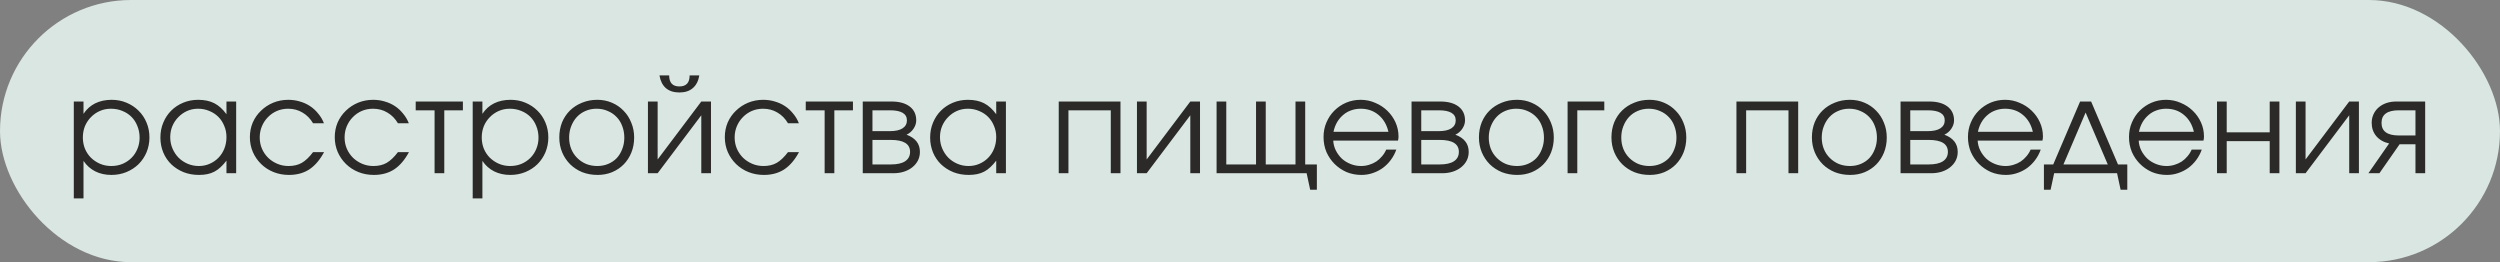 <?xml version="1.0" encoding="UTF-8"?> <svg xmlns="http://www.w3.org/2000/svg" width="267" height="28" viewBox="0 0 267 28" fill="none"><rect x="0" y="0" width="267" height="28" fill="#808080" stroke="none"/><rect width="267" height="28" rx="14" fill="#EEFFF8" fill-opacity="0.8"></rect><path d="M7.882 10.842H8.918V12.158C9.245 11.663 9.66 11.29 10.164 11.038C10.677 10.786 11.265 10.66 11.928 10.66C12.497 10.66 13.025 10.763 13.51 10.968C14.005 11.173 14.434 11.458 14.798 11.822C15.162 12.177 15.447 12.601 15.652 13.096C15.857 13.581 15.96 14.109 15.96 14.678C15.96 15.238 15.857 15.765 15.652 16.26C15.447 16.745 15.162 17.17 14.798 17.534C14.434 17.889 14.005 18.169 13.51 18.374C13.015 18.579 12.479 18.682 11.9 18.682C11.256 18.682 10.682 18.556 10.178 18.304C9.674 18.052 9.254 17.679 8.918 17.184V21.188H7.882V10.842ZM11.886 17.73C12.315 17.73 12.712 17.655 13.076 17.506C13.449 17.347 13.771 17.133 14.042 16.862C14.313 16.591 14.523 16.274 14.672 15.91C14.831 15.537 14.91 15.135 14.91 14.706C14.91 14.258 14.831 13.843 14.672 13.46C14.523 13.077 14.313 12.751 14.042 12.48C13.771 12.209 13.449 11.999 13.076 11.85C12.703 11.691 12.292 11.612 11.844 11.612C11.424 11.612 11.032 11.691 10.668 11.85C10.304 12.009 9.987 12.228 9.716 12.508C9.445 12.779 9.231 13.101 9.072 13.474C8.923 13.847 8.848 14.249 8.848 14.678C8.848 15.107 8.923 15.509 9.072 15.882C9.231 16.255 9.445 16.577 9.716 16.848C9.996 17.119 10.318 17.333 10.682 17.492C11.055 17.651 11.457 17.73 11.886 17.73ZM17.131 14.692C17.131 14.113 17.234 13.581 17.439 13.096C17.644 12.601 17.924 12.177 18.279 11.822C18.643 11.458 19.072 11.173 19.567 10.968C20.062 10.763 20.594 10.66 21.163 10.66C21.835 10.66 22.409 10.781 22.885 11.024C23.361 11.267 23.795 11.659 24.187 12.2V10.842H25.223V18.5H24.187V17.156C23.982 17.427 23.772 17.66 23.557 17.856C23.352 18.052 23.132 18.211 22.899 18.332C22.666 18.453 22.414 18.542 22.143 18.598C21.872 18.654 21.574 18.682 21.247 18.682C20.659 18.682 20.113 18.584 19.609 18.388C19.105 18.183 18.666 17.903 18.293 17.548C17.929 17.193 17.644 16.773 17.439 16.288C17.234 15.793 17.131 15.261 17.131 14.692ZM18.181 14.65C18.181 15.079 18.26 15.481 18.419 15.854C18.578 16.227 18.792 16.554 19.063 16.834C19.343 17.114 19.67 17.333 20.043 17.492C20.416 17.651 20.813 17.73 21.233 17.73C21.653 17.73 22.04 17.651 22.395 17.492C22.759 17.333 23.072 17.119 23.333 16.848C23.604 16.568 23.814 16.241 23.963 15.868C24.112 15.485 24.187 15.079 24.187 14.65C24.187 14.211 24.108 13.81 23.949 13.446C23.8 13.073 23.59 12.751 23.319 12.48C23.048 12.209 22.726 11.999 22.353 11.85C21.989 11.691 21.588 11.612 21.149 11.612C20.738 11.612 20.351 11.691 19.987 11.85C19.632 12.009 19.32 12.228 19.049 12.508C18.778 12.779 18.564 13.101 18.405 13.474C18.256 13.838 18.181 14.23 18.181 14.65ZM34.612 16.246C34.164 17.077 33.636 17.693 33.03 18.094C32.423 18.486 31.7 18.682 30.86 18.682C30.272 18.682 29.721 18.579 29.208 18.374C28.704 18.169 28.265 17.884 27.892 17.52C27.518 17.156 27.224 16.731 27.01 16.246C26.795 15.751 26.688 15.219 26.688 14.65C26.688 14.09 26.79 13.567 26.996 13.082C27.21 12.597 27.504 12.177 27.878 11.822C28.251 11.458 28.685 11.173 29.18 10.968C29.684 10.763 30.22 10.66 30.79 10.66C31.228 10.66 31.644 10.721 32.036 10.842C32.428 10.954 32.787 11.117 33.114 11.332C33.44 11.547 33.73 11.813 33.982 12.13C34.243 12.438 34.448 12.783 34.598 13.166H33.436C33.137 12.662 32.759 12.279 32.302 12.018C31.854 11.747 31.345 11.612 30.776 11.612C30.346 11.612 29.945 11.691 29.572 11.85C29.208 12.009 28.89 12.228 28.62 12.508C28.349 12.779 28.134 13.101 27.976 13.474C27.817 13.847 27.738 14.249 27.738 14.678C27.738 15.107 27.817 15.509 27.976 15.882C28.134 16.246 28.354 16.568 28.634 16.848C28.914 17.119 29.24 17.333 29.614 17.492C29.987 17.651 30.388 17.73 30.818 17.73C31.368 17.73 31.84 17.618 32.232 17.394C32.633 17.161 33.034 16.778 33.436 16.246H34.612ZM43.676 16.246C43.228 17.077 42.701 17.693 42.094 18.094C41.487 18.486 40.764 18.682 39.924 18.682C39.336 18.682 38.785 18.579 38.272 18.374C37.768 18.169 37.329 17.884 36.956 17.52C36.583 17.156 36.289 16.731 36.074 16.246C35.859 15.751 35.752 15.219 35.752 14.65C35.752 14.09 35.855 13.567 36.06 13.082C36.275 12.597 36.569 12.177 36.942 11.822C37.315 11.458 37.749 11.173 38.244 10.968C38.748 10.763 39.285 10.66 39.854 10.66C40.293 10.66 40.708 10.721 41.1 10.842C41.492 10.954 41.851 11.117 42.178 11.332C42.505 11.547 42.794 11.813 43.046 12.13C43.307 12.438 43.513 12.783 43.662 13.166H42.5C42.201 12.662 41.823 12.279 41.366 12.018C40.918 11.747 40.409 11.612 39.84 11.612C39.411 11.612 39.009 11.691 38.636 11.85C38.272 12.009 37.955 12.228 37.684 12.508C37.413 12.779 37.199 13.101 37.04 13.474C36.881 13.847 36.802 14.249 36.802 14.678C36.802 15.107 36.881 15.509 37.04 15.882C37.199 16.246 37.418 16.568 37.698 16.848C37.978 17.119 38.305 17.333 38.678 17.492C39.051 17.651 39.453 17.73 39.882 17.73C40.433 17.73 40.904 17.618 41.296 17.394C41.697 17.161 42.099 16.778 42.5 16.246H43.676ZM46.413 11.78H44.397V10.842H49.437V11.78H47.449V18.5H46.413V11.78ZM50.484 10.842H51.52V12.158C51.846 11.663 52.262 11.29 52.766 11.038C53.279 10.786 53.867 10.66 54.53 10.66C55.099 10.66 55.626 10.763 56.112 10.968C56.606 11.173 57.036 11.458 57.4 11.822C57.764 12.177 58.048 12.601 58.254 13.096C58.459 13.581 58.562 14.109 58.562 14.678C58.562 15.238 58.459 15.765 58.254 16.26C58.048 16.745 57.764 17.17 57.4 17.534C57.036 17.889 56.606 18.169 56.112 18.374C55.617 18.579 55.08 18.682 54.502 18.682C53.858 18.682 53.284 18.556 52.78 18.304C52.276 18.052 51.856 17.679 51.52 17.184V21.188H50.484V10.842ZM54.488 17.73C54.917 17.73 55.314 17.655 55.678 17.506C56.051 17.347 56.373 17.133 56.644 16.862C56.914 16.591 57.124 16.274 57.274 15.91C57.432 15.537 57.512 15.135 57.512 14.706C57.512 14.258 57.432 13.843 57.274 13.46C57.124 13.077 56.914 12.751 56.644 12.48C56.373 12.209 56.051 11.999 55.678 11.85C55.304 11.691 54.894 11.612 54.446 11.612C54.026 11.612 53.634 11.691 53.27 11.85C52.906 12.009 52.588 12.228 52.318 12.508C52.047 12.779 51.832 13.101 51.674 13.474C51.524 13.847 51.45 14.249 51.45 14.678C51.45 15.107 51.524 15.509 51.674 15.882C51.832 16.255 52.047 16.577 52.318 16.848C52.598 17.119 52.92 17.333 53.284 17.492C53.657 17.651 54.058 17.73 54.488 17.73ZM59.733 14.678C59.733 14.099 59.831 13.563 60.026 13.068C60.232 12.573 60.517 12.149 60.88 11.794C61.245 11.439 61.674 11.164 62.169 10.968C62.663 10.763 63.205 10.66 63.792 10.66C64.353 10.66 64.871 10.763 65.347 10.968C65.832 11.173 66.247 11.458 66.593 11.822C66.947 12.177 67.222 12.601 67.418 13.096C67.624 13.581 67.727 14.113 67.727 14.692C67.727 15.261 67.629 15.793 67.433 16.288C67.237 16.773 66.966 17.193 66.621 17.548C66.275 17.903 65.86 18.183 65.374 18.388C64.898 18.584 64.38 18.682 63.821 18.682C63.233 18.682 62.687 18.584 62.182 18.388C61.688 18.183 61.258 17.903 60.895 17.548C60.531 17.184 60.246 16.759 60.041 16.274C59.835 15.779 59.733 15.247 59.733 14.678ZM63.792 17.73C64.213 17.73 64.6 17.655 64.954 17.506C65.309 17.357 65.612 17.151 65.865 16.89C66.117 16.619 66.312 16.297 66.453 15.924C66.602 15.551 66.677 15.145 66.677 14.706C66.677 14.258 66.602 13.843 66.453 13.46C66.312 13.077 66.107 12.751 65.837 12.48C65.575 12.209 65.263 11.999 64.898 11.85C64.544 11.691 64.147 11.612 63.709 11.612C63.288 11.612 62.897 11.691 62.532 11.85C62.178 11.999 61.87 12.214 61.608 12.494C61.356 12.765 61.156 13.091 61.007 13.474C60.857 13.847 60.782 14.253 60.782 14.692C60.782 15.131 60.857 15.537 61.007 15.91C61.156 16.274 61.366 16.591 61.636 16.862C61.907 17.133 62.224 17.347 62.589 17.506C62.962 17.655 63.363 17.73 63.792 17.73ZM71.468 8.056C71.468 8.84 71.832 9.232 72.56 9.232C73.288 9.232 73.652 8.84 73.652 8.056H74.688C74.586 8.653 74.352 9.106 73.988 9.414C73.634 9.722 73.158 9.876 72.56 9.876C71.963 9.876 71.482 9.722 71.118 9.414C70.764 9.106 70.535 8.653 70.432 8.056H71.468ZM69.2 10.842H70.236V17.03L74.898 10.842H75.934V18.5H74.898V12.312L70.236 18.5H69.2V10.842ZM85.334 16.246C84.886 17.077 84.359 17.693 83.752 18.094C83.146 18.486 82.422 18.682 81.582 18.682C80.994 18.682 80.444 18.579 79.93 18.374C79.426 18.169 78.988 17.884 78.614 17.52C78.241 17.156 77.947 16.731 77.732 16.246C77.518 15.751 77.41 15.219 77.41 14.65C77.41 14.09 77.513 13.567 77.718 13.082C77.933 12.597 78.227 12.177 78.6 11.822C78.974 11.458 79.408 11.173 79.902 10.968C80.406 10.763 80.943 10.66 81.512 10.66C81.951 10.66 82.366 10.721 82.758 10.842C83.15 10.954 83.51 11.117 83.836 11.332C84.163 11.547 84.452 11.813 84.704 12.13C84.966 12.438 85.171 12.783 85.32 13.166H84.158C83.86 12.662 83.482 12.279 83.024 12.018C82.576 11.747 82.068 11.612 81.498 11.612C81.069 11.612 80.668 11.691 80.294 11.85C79.93 12.009 79.613 12.228 79.342 12.508C79.072 12.779 78.857 13.101 78.698 13.474C78.54 13.847 78.46 14.249 78.46 14.678C78.46 15.107 78.54 15.509 78.698 15.882C78.857 16.246 79.076 16.568 79.356 16.848C79.636 17.119 79.963 17.333 80.336 17.492C80.71 17.651 81.111 17.73 81.54 17.73C82.091 17.73 82.562 17.618 82.954 17.394C83.356 17.161 83.757 16.778 84.158 16.246H85.334ZM88.071 11.78H86.055V10.842H91.095V11.78H89.107V18.5H88.071V11.78ZM92.142 10.842H95.208C96.038 10.842 96.687 11.019 97.154 11.374C97.62 11.729 97.854 12.223 97.854 12.858C97.854 13.166 97.756 13.465 97.56 13.754C97.364 14.043 97.116 14.253 96.818 14.384C97.77 14.739 98.246 15.35 98.246 16.218C98.246 16.554 98.176 16.862 98.036 17.142C97.896 17.413 97.7 17.651 97.448 17.856C97.196 18.061 96.897 18.22 96.552 18.332C96.206 18.444 95.828 18.5 95.418 18.5H92.142V10.842ZM95.04 14.006C95.628 14.006 96.076 13.908 96.384 13.712C96.701 13.507 96.86 13.222 96.86 12.858C96.86 12.139 96.253 11.78 95.04 11.78H93.178V14.006H95.04ZM95.152 17.562C95.814 17.562 96.318 17.45 96.664 17.226C97.018 16.993 97.196 16.657 97.196 16.218C97.196 15.369 96.514 14.944 95.152 14.944H93.178V17.562H95.152ZM99.34 14.692C99.34 14.113 99.443 13.581 99.648 13.096C99.853 12.601 100.133 12.177 100.488 11.822C100.852 11.458 101.281 11.173 101.776 10.968C102.271 10.763 102.803 10.66 103.372 10.66C104.044 10.66 104.618 10.781 105.094 11.024C105.57 11.267 106.004 11.659 106.396 12.2V10.842H107.432V18.5H106.396V17.156C106.191 17.427 105.981 17.66 105.766 17.856C105.561 18.052 105.341 18.211 105.108 18.332C104.875 18.453 104.623 18.542 104.352 18.598C104.081 18.654 103.783 18.682 103.456 18.682C102.868 18.682 102.322 18.584 101.818 18.388C101.314 18.183 100.875 17.903 100.502 17.548C100.138 17.193 99.853 16.773 99.648 16.288C99.443 15.793 99.34 15.261 99.34 14.692ZM100.39 14.65C100.39 15.079 100.469 15.481 100.628 15.854C100.787 16.227 101.001 16.554 101.272 16.834C101.552 17.114 101.879 17.333 102.252 17.492C102.625 17.651 103.022 17.73 103.442 17.73C103.862 17.73 104.249 17.651 104.604 17.492C104.968 17.333 105.281 17.119 105.542 16.848C105.813 16.568 106.023 16.241 106.172 15.868C106.321 15.485 106.396 15.079 106.396 14.65C106.396 14.211 106.317 13.81 106.158 13.446C106.009 13.073 105.799 12.751 105.528 12.48C105.257 12.209 104.935 11.999 104.562 11.85C104.198 11.691 103.797 11.612 103.358 11.612C102.947 11.612 102.56 11.691 102.196 11.85C101.841 12.009 101.529 12.228 101.258 12.508C100.987 12.779 100.773 13.101 100.614 13.474C100.465 13.838 100.39 14.23 100.39 14.65ZM113.073 10.842H119.667V18.5H118.631V11.78H114.109V18.5H113.073V10.842ZM121.427 10.842H122.463V17.03L127.125 10.842H128.161V18.5H127.125V12.312L122.463 18.5H121.427V10.842ZM129.931 10.842H130.967V17.562H134.145V10.842H135.181V17.562H138.359V10.842H139.395V17.562H140.641V20.264H139.927L139.549 18.5H129.931V10.842ZM149.124 15.98C148.984 16.381 148.788 16.75 148.536 17.086C148.293 17.413 148.008 17.697 147.682 17.94C147.355 18.173 146.996 18.355 146.604 18.486C146.221 18.617 145.82 18.682 145.4 18.682C144.83 18.682 144.298 18.579 143.804 18.374C143.318 18.159 142.894 17.87 142.53 17.506C142.166 17.142 141.876 16.717 141.662 16.232C141.456 15.737 141.354 15.205 141.354 14.636C141.354 14.076 141.456 13.558 141.662 13.082C141.867 12.597 142.147 12.177 142.502 11.822C142.866 11.458 143.286 11.173 143.762 10.968C144.247 10.763 144.765 10.66 145.316 10.66C145.866 10.66 146.384 10.767 146.87 10.982C147.364 11.187 147.794 11.467 148.158 11.822C148.531 12.177 148.825 12.592 149.04 13.068C149.254 13.544 149.362 14.048 149.362 14.58C149.362 14.655 149.357 14.729 149.348 14.804C149.338 14.869 149.324 14.939 149.306 15.014H142.39C142.408 15.387 142.502 15.742 142.67 16.078C142.838 16.405 143.052 16.694 143.314 16.946C143.584 17.189 143.897 17.38 144.252 17.52C144.606 17.66 144.98 17.73 145.372 17.73C145.661 17.73 145.941 17.688 146.212 17.604C146.492 17.52 146.748 17.403 146.982 17.254C147.215 17.095 147.42 16.909 147.598 16.694C147.784 16.479 147.934 16.241 148.046 15.98H149.124ZM148.284 14.076C148.106 13.311 147.752 12.709 147.22 12.27C146.697 11.831 146.062 11.612 145.316 11.612C144.952 11.612 144.606 11.673 144.28 11.794C143.962 11.906 143.678 12.074 143.426 12.298C143.174 12.513 142.959 12.774 142.782 13.082C142.614 13.381 142.492 13.712 142.418 14.076H148.284ZM150.753 10.842H153.819C154.65 10.842 155.298 11.019 155.765 11.374C156.232 11.729 156.465 12.223 156.465 12.858C156.465 13.166 156.367 13.465 156.171 13.754C155.975 14.043 155.728 14.253 155.429 14.384C156.381 14.739 156.857 15.35 156.857 16.218C156.857 16.554 156.787 16.862 156.647 17.142C156.507 17.413 156.311 17.651 156.059 17.856C155.807 18.061 155.508 18.22 155.163 18.332C154.818 18.444 154.44 18.5 154.029 18.5H150.753V10.842ZM153.651 14.006C154.239 14.006 154.687 13.908 154.995 13.712C155.312 13.507 155.471 13.222 155.471 12.858C155.471 12.139 154.864 11.78 153.651 11.78H151.789V14.006H153.651ZM153.763 17.562C154.426 17.562 154.93 17.45 155.275 17.226C155.63 16.993 155.807 16.657 155.807 16.218C155.807 15.369 155.126 14.944 153.763 14.944H151.789V17.562H153.763ZM157.951 14.678C157.951 14.099 158.049 13.563 158.245 13.068C158.451 12.573 158.735 12.149 159.099 11.794C159.463 11.439 159.893 11.164 160.387 10.968C160.882 10.763 161.423 10.66 162.011 10.66C162.571 10.66 163.089 10.763 163.565 10.968C164.051 11.173 164.466 11.458 164.811 11.822C165.166 12.177 165.441 12.601 165.637 13.096C165.843 13.581 165.945 14.113 165.945 14.692C165.945 15.261 165.847 15.793 165.651 16.288C165.455 16.773 165.185 17.193 164.839 17.548C164.494 17.903 164.079 18.183 163.593 18.388C163.117 18.584 162.599 18.682 162.039 18.682C161.451 18.682 160.905 18.584 160.401 18.388C159.907 18.183 159.477 17.903 159.113 17.548C158.749 17.184 158.465 16.759 158.259 16.274C158.054 15.779 157.951 15.247 157.951 14.678ZM162.011 17.73C162.431 17.73 162.819 17.655 163.173 17.506C163.528 17.357 163.831 17.151 164.083 16.89C164.335 16.619 164.531 16.297 164.671 15.924C164.821 15.551 164.895 15.145 164.895 14.706C164.895 14.258 164.821 13.843 164.671 13.46C164.531 13.077 164.326 12.751 164.055 12.48C163.794 12.209 163.481 11.999 163.117 11.85C162.763 11.691 162.366 11.612 161.927 11.612C161.507 11.612 161.115 11.691 160.751 11.85C160.397 11.999 160.089 12.214 159.827 12.494C159.575 12.765 159.375 13.091 159.225 13.474C159.076 13.847 159.001 14.253 159.001 14.692C159.001 15.131 159.076 15.537 159.225 15.91C159.375 16.274 159.585 16.591 159.855 16.862C160.126 17.133 160.443 17.347 160.807 17.506C161.181 17.655 161.582 17.73 162.011 17.73ZM167.419 10.842H171.339V11.78H168.455V18.5H167.419V10.842ZM172.102 14.678C172.102 14.099 172.2 13.563 172.396 13.068C172.601 12.573 172.886 12.149 173.25 11.794C173.614 11.439 174.043 11.164 174.538 10.968C175.032 10.763 175.574 10.66 176.162 10.66C176.722 10.66 177.24 10.763 177.716 10.968C178.201 11.173 178.616 11.458 178.962 11.822C179.316 12.177 179.592 12.601 179.788 13.096C179.993 13.581 180.096 14.113 180.096 14.692C180.096 15.261 179.998 15.793 179.802 16.288C179.606 16.773 179.335 17.193 178.99 17.548C178.644 17.903 178.229 18.183 177.744 18.388C177.268 18.584 176.75 18.682 176.19 18.682C175.602 18.682 175.056 18.584 174.552 18.388C174.057 18.183 173.628 17.903 173.264 17.548C172.9 17.184 172.615 16.759 172.41 16.274C172.204 15.779 172.102 15.247 172.102 14.678ZM176.162 17.73C176.582 17.73 176.969 17.655 177.324 17.506C177.678 17.357 177.982 17.151 178.234 16.89C178.486 16.619 178.682 16.297 178.822 15.924C178.971 15.551 179.046 15.145 179.046 14.706C179.046 14.258 178.971 13.843 178.822 13.46C178.682 13.077 178.476 12.751 178.206 12.48C177.944 12.209 177.632 11.999 177.268 11.85C176.913 11.691 176.516 11.612 176.078 11.612C175.658 11.612 175.266 11.691 174.902 11.85C174.547 11.999 174.239 12.214 173.978 12.494C173.726 12.765 173.525 13.091 173.376 13.474C173.226 13.847 173.152 14.253 173.152 14.692C173.152 15.131 173.226 15.537 173.376 15.91C173.525 16.274 173.735 16.591 174.006 16.862C174.276 17.133 174.594 17.347 174.958 17.506C175.331 17.655 175.732 17.73 176.162 17.73ZM185.452 10.842H192.046V18.5H191.01V11.78H186.488V18.5H185.452V10.842ZM193.512 14.678C193.512 14.099 193.61 13.563 193.806 13.068C194.011 12.573 194.296 12.149 194.66 11.794C195.024 11.439 195.453 11.164 195.948 10.968C196.442 10.763 196.984 10.66 197.572 10.66C198.132 10.66 198.65 10.763 199.126 10.968C199.611 11.173 200.026 11.458 200.372 11.822C200.726 12.177 201.002 12.601 201.198 13.096C201.403 13.581 201.506 14.113 201.506 14.692C201.506 15.261 201.408 15.793 201.212 16.288C201.016 16.773 200.745 17.193 200.4 17.548C200.054 17.903 199.639 18.183 199.154 18.388C198.678 18.584 198.16 18.682 197.6 18.682C197.012 18.682 196.466 18.584 195.962 18.388C195.467 18.183 195.038 17.903 194.674 17.548C194.31 17.184 194.025 16.759 193.82 16.274C193.614 15.779 193.512 15.247 193.512 14.678ZM197.572 17.73C197.992 17.73 198.379 17.655 198.734 17.506C199.088 17.357 199.392 17.151 199.644 16.89C199.896 16.619 200.092 16.297 200.232 15.924C200.381 15.551 200.456 15.145 200.456 14.706C200.456 14.258 200.381 13.843 200.232 13.46C200.092 13.077 199.886 12.751 199.616 12.48C199.354 12.209 199.042 11.999 198.678 11.85C198.323 11.691 197.926 11.612 197.488 11.612C197.068 11.612 196.676 11.691 196.312 11.85C195.957 11.999 195.649 12.214 195.388 12.494C195.136 12.765 194.935 13.091 194.786 13.474C194.636 13.847 194.562 14.253 194.562 14.692C194.562 15.131 194.636 15.537 194.786 15.91C194.935 16.274 195.145 16.591 195.416 16.862C195.686 17.133 196.004 17.347 196.368 17.506C196.741 17.655 197.142 17.73 197.572 17.73ZM202.98 10.842H206.046C206.876 10.842 207.525 11.019 207.992 11.374C208.458 11.729 208.692 12.223 208.692 12.858C208.692 13.166 208.594 13.465 208.398 13.754C208.202 14.043 207.954 14.253 207.656 14.384C208.608 14.739 209.084 15.35 209.084 16.218C209.084 16.554 209.014 16.862 208.874 17.142C208.734 17.413 208.538 17.651 208.286 17.856C208.034 18.061 207.735 18.22 207.39 18.332C207.044 18.444 206.666 18.5 206.256 18.5H202.98V10.842ZM205.878 14.006C206.466 14.006 206.914 13.908 207.222 13.712C207.539 13.507 207.698 13.222 207.698 12.858C207.698 12.139 207.091 11.78 205.878 11.78H204.016V14.006H205.878ZM205.99 17.562C206.652 17.562 207.156 17.45 207.502 17.226C207.856 16.993 208.034 16.657 208.034 16.218C208.034 15.369 207.352 14.944 205.99 14.944H204.016V17.562H205.99ZM217.948 15.98C217.808 16.381 217.612 16.75 217.36 17.086C217.117 17.413 216.833 17.697 216.506 17.94C216.179 18.173 215.82 18.355 215.428 18.486C215.045 18.617 214.644 18.682 214.224 18.682C213.655 18.682 213.123 18.579 212.628 18.374C212.143 18.159 211.718 17.87 211.354 17.506C210.99 17.142 210.701 16.717 210.486 16.232C210.281 15.737 210.178 15.205 210.178 14.636C210.178 14.076 210.281 13.558 210.486 13.082C210.691 12.597 210.971 12.177 211.326 11.822C211.69 11.458 212.11 11.173 212.586 10.968C213.071 10.763 213.589 10.66 214.14 10.66C214.691 10.66 215.209 10.767 215.694 10.982C216.189 11.187 216.618 11.467 216.982 11.822C217.355 12.177 217.649 12.592 217.864 13.068C218.079 13.544 218.186 14.048 218.186 14.58C218.186 14.655 218.181 14.729 218.172 14.804C218.163 14.869 218.149 14.939 218.13 15.014H211.214C211.233 15.387 211.326 15.742 211.494 16.078C211.662 16.405 211.877 16.694 212.138 16.946C212.409 17.189 212.721 17.38 213.076 17.52C213.431 17.66 213.804 17.73 214.196 17.73C214.485 17.73 214.765 17.688 215.036 17.604C215.316 17.52 215.573 17.403 215.806 17.254C216.039 17.095 216.245 16.909 216.422 16.694C216.609 16.479 216.758 16.241 216.87 15.98H217.948ZM217.108 14.076C216.931 13.311 216.576 12.709 216.044 12.27C215.521 11.831 214.887 11.612 214.14 11.612C213.776 11.612 213.431 11.673 213.104 11.794C212.787 11.906 212.502 12.074 212.25 12.298C211.998 12.513 211.783 12.774 211.606 13.082C211.438 13.381 211.317 13.712 211.242 14.076H217.108ZM218.291 17.562H219.285L222.155 10.842H223.331L226.201 17.562H227.195V20.264H226.481L226.103 18.5H219.383L219.005 20.264H218.291V17.562ZM225.109 17.562L222.743 12.018L220.377 17.562H225.109ZM235.147 15.98C235.007 16.381 234.811 16.75 234.559 17.086C234.316 17.413 234.032 17.697 233.705 17.94C233.378 18.173 233.019 18.355 232.627 18.486C232.244 18.617 231.843 18.682 231.423 18.682C230.854 18.682 230.322 18.579 229.827 18.374C229.342 18.159 228.917 17.87 228.553 17.506C228.189 17.142 227.9 16.717 227.685 16.232C227.48 15.737 227.377 15.205 227.377 14.636C227.377 14.076 227.48 13.558 227.685 13.082C227.89 12.597 228.17 12.177 228.525 11.822C228.889 11.458 229.309 11.173 229.785 10.968C230.27 10.763 230.788 10.66 231.339 10.66C231.89 10.66 232.408 10.767 232.893 10.982C233.388 11.187 233.817 11.467 234.181 11.822C234.554 12.177 234.848 12.592 235.063 13.068C235.278 13.544 235.385 14.048 235.385 14.58C235.385 14.655 235.38 14.729 235.371 14.804C235.362 14.869 235.348 14.939 235.329 15.014H228.413C228.432 15.387 228.525 15.742 228.693 16.078C228.861 16.405 229.076 16.694 229.337 16.946C229.608 17.189 229.92 17.38 230.275 17.52C230.63 17.66 231.003 17.73 231.395 17.73C231.684 17.73 231.964 17.688 232.235 17.604C232.515 17.52 232.772 17.403 233.005 17.254C233.238 17.095 233.444 16.909 233.621 16.694C233.808 16.479 233.957 16.241 234.069 15.98H235.147ZM234.307 14.076C234.13 13.311 233.775 12.709 233.243 12.27C232.72 11.831 232.086 11.612 231.339 11.612C230.975 11.612 230.63 11.673 230.303 11.794C229.986 11.906 229.701 12.074 229.449 12.298C229.197 12.513 228.982 12.774 228.805 13.082C228.637 13.381 228.516 13.712 228.441 14.076H234.307ZM236.777 10.842H237.813V14.132H242.405V10.842H243.441V18.5H242.405V15.07H237.813V18.5H236.777V10.842ZM245.198 10.842H246.234V17.03L250.896 10.842H251.932V18.5H250.896V12.312L246.234 18.5H245.198V10.842ZM257.972 11.78H256.194C254.962 11.78 254.346 12.228 254.346 13.124C254.346 14.02 254.962 14.468 256.194 14.468H257.972V11.78ZM255.158 15.322C254.58 15.191 254.122 14.93 253.786 14.538C253.46 14.146 253.296 13.675 253.296 13.124C253.296 12.788 253.362 12.48 253.492 12.2C253.623 11.92 253.8 11.682 254.024 11.486C254.258 11.281 254.533 11.122 254.85 11.01C255.177 10.898 255.536 10.842 255.928 10.842H259.008V18.5H257.972V15.406H256.278L254.122 18.5H252.946L255.158 15.322Z" fill="#2B2A29"></path></svg> 